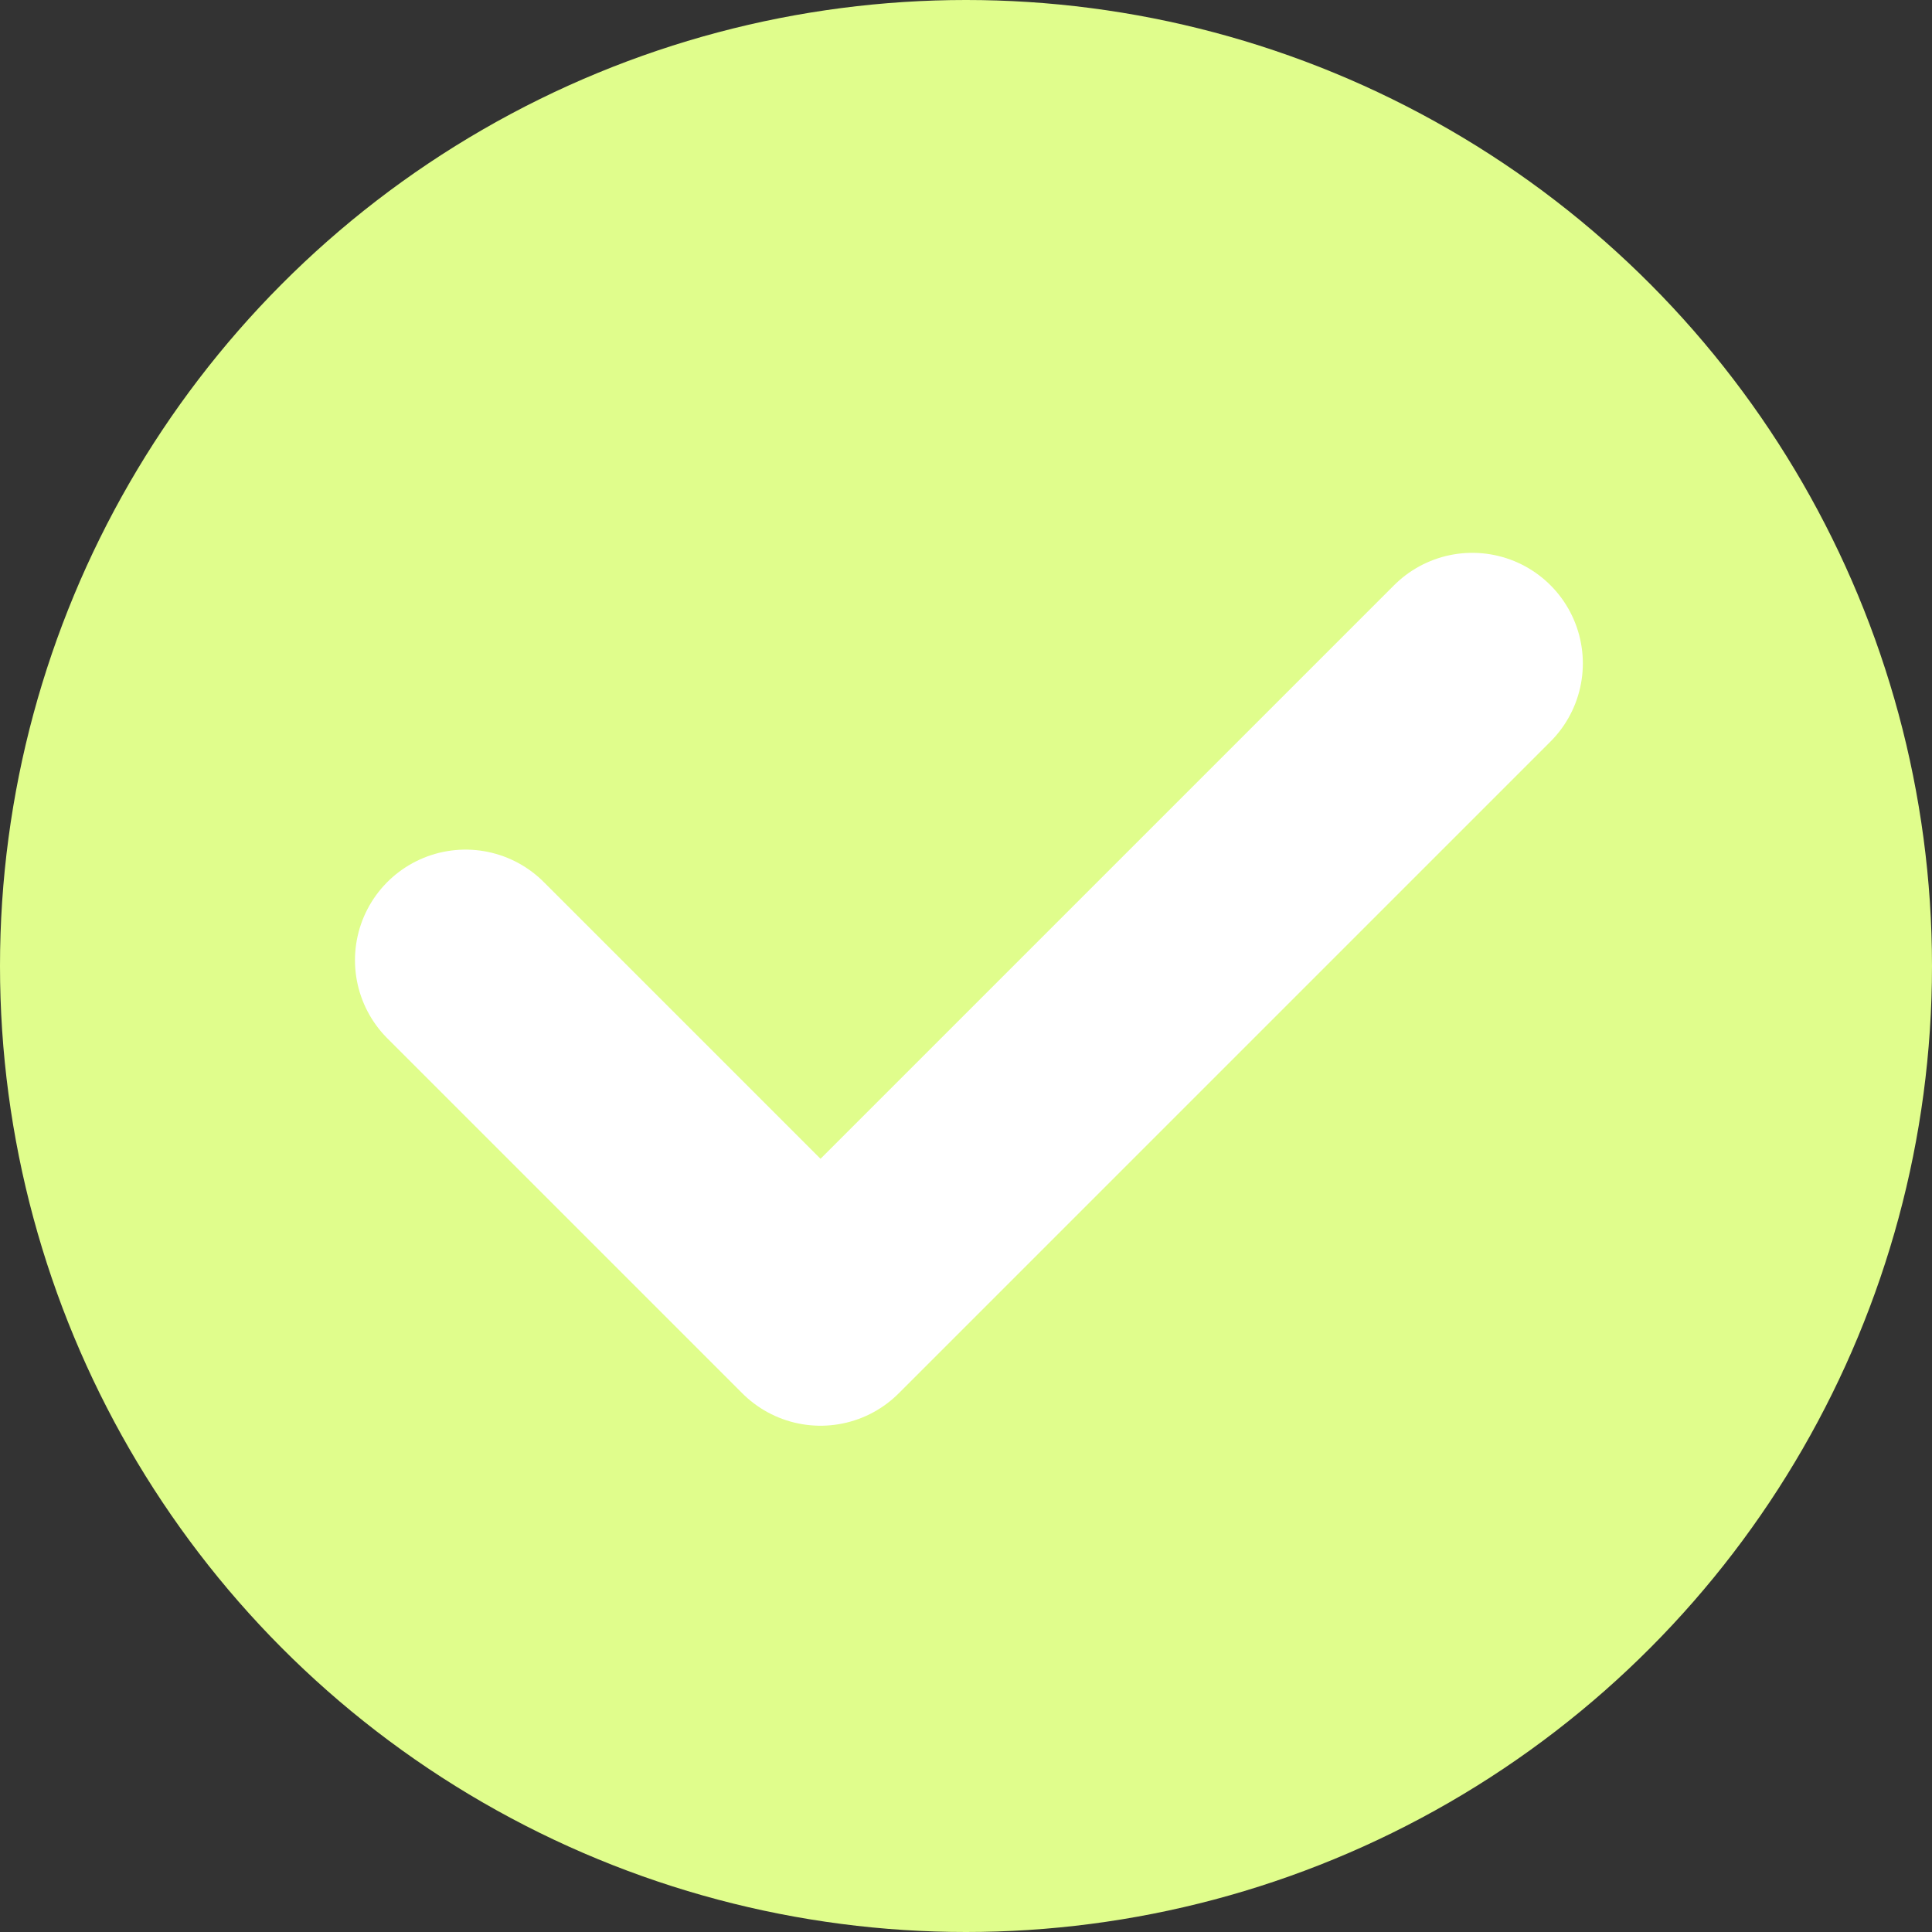 <svg xmlns="http://www.w3.org/2000/svg" width="166" height="166" fill="none"><rect width="100%" height="100%" fill="#333333" stroke="none"/><circle cx="83" cy="83" r="83" fill="#E0FD8C"/><path stroke="#fff" stroke-linecap="round" stroke-linejoin="round" stroke-width="19" d="M40 82.5 70.5 113l56-56"/></svg>